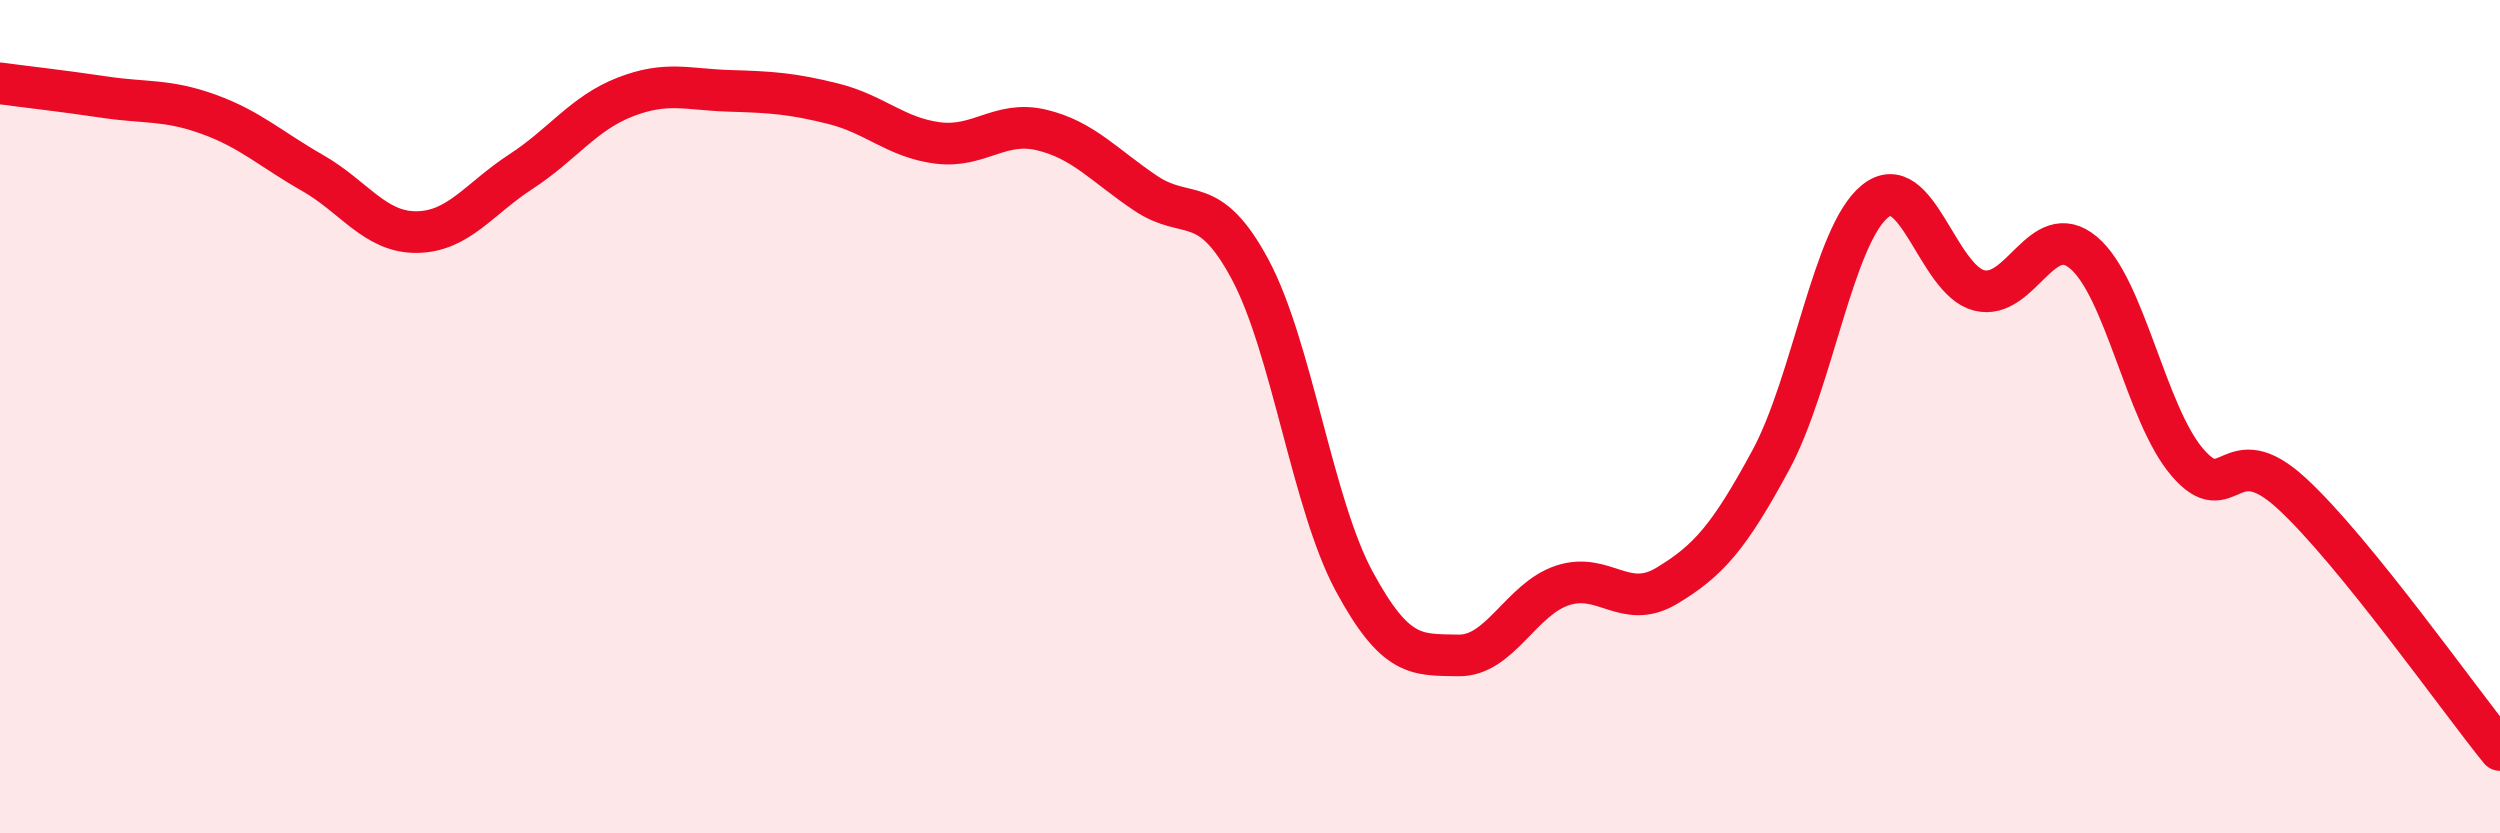 
    <svg width="60" height="20" viewBox="0 0 60 20" xmlns="http://www.w3.org/2000/svg">
      <path
        d="M 0,2 C 0.5,2.07 1.5,2.18 2.5,2.33 C 3.5,2.48 4,2.38 5,2.74 C 6,3.1 6.5,3.58 7.5,4.15 C 8.5,4.72 9,5.58 10,5.57 C 11,5.56 11.5,4.77 12.5,4.12 C 13.5,3.47 14,2.72 15,2.33 C 16,1.94 16.5,2.15 17.5,2.18 C 18.5,2.21 19,2.24 20,2.49 C 21,2.74 21.5,3.3 22.5,3.43 C 23.5,3.56 24,2.88 25,3.12 C 26,3.36 26.5,3.97 27.5,4.64 C 28.5,5.31 29,4.6 30,6.46 C 31,8.32 31.5,12.1 32.5,13.95 C 33.5,15.8 34,15.71 35,15.73 C 36,15.75 36.5,14.38 37.5,14.05 C 38.5,13.72 39,14.66 40,14.06 C 41,13.46 41.5,12.89 42.5,11.04 C 43.5,9.19 44,5.64 45,4.83 C 46,4.02 46.5,6.72 47.5,6.97 C 48.5,7.22 49,5.23 50,6.06 C 51,6.89 51.5,9.94 52.5,11.1 C 53.5,12.26 53.5,10.46 55,11.84 C 56.5,13.22 59,16.77 60,18L60 20L0 20Z"
        fill="#EB0A25"
        opacity="0.1"
        stroke-linecap="round"
        stroke-linejoin="round"
      />
      <path
        d="M 0,2 C 0.5,2.07 1.5,2.18 2.5,2.33 C 3.5,2.48 4,2.38 5,2.74 C 6,3.1 6.5,3.58 7.5,4.15 C 8.5,4.72 9,5.58 10,5.57 C 11,5.56 11.5,4.77 12.5,4.12 C 13.5,3.47 14,2.72 15,2.33 C 16,1.94 16.5,2.15 17.5,2.18 C 18.5,2.21 19,2.24 20,2.49 C 21,2.74 21.5,3.3 22.5,3.43 C 23.5,3.56 24,2.88 25,3.12 C 26,3.36 26.5,3.97 27.5,4.64 C 28.5,5.31 29,4.6 30,6.46 C 31,8.32 31.5,12.1 32.5,13.95 C 33.5,15.8 34,15.71 35,15.73 C 36,15.75 36.5,14.38 37.5,14.05 C 38.5,13.72 39,14.66 40,14.06 C 41,13.46 41.5,12.89 42.5,11.04 C 43.5,9.19 44,5.64 45,4.83 C 46,4.02 46.5,6.72 47.5,6.97 C 48.5,7.22 49,5.23 50,6.06 C 51,6.89 51.5,9.94 52.5,11.1 C 53.5,12.26 53.5,10.46 55,11.84 C 56.5,13.22 59,16.77 60,18"
        stroke="#EB0A25"
        stroke-width="1"
        fill="none"
        stroke-linecap="round"
        stroke-linejoin="round"
      />
    </svg>
  